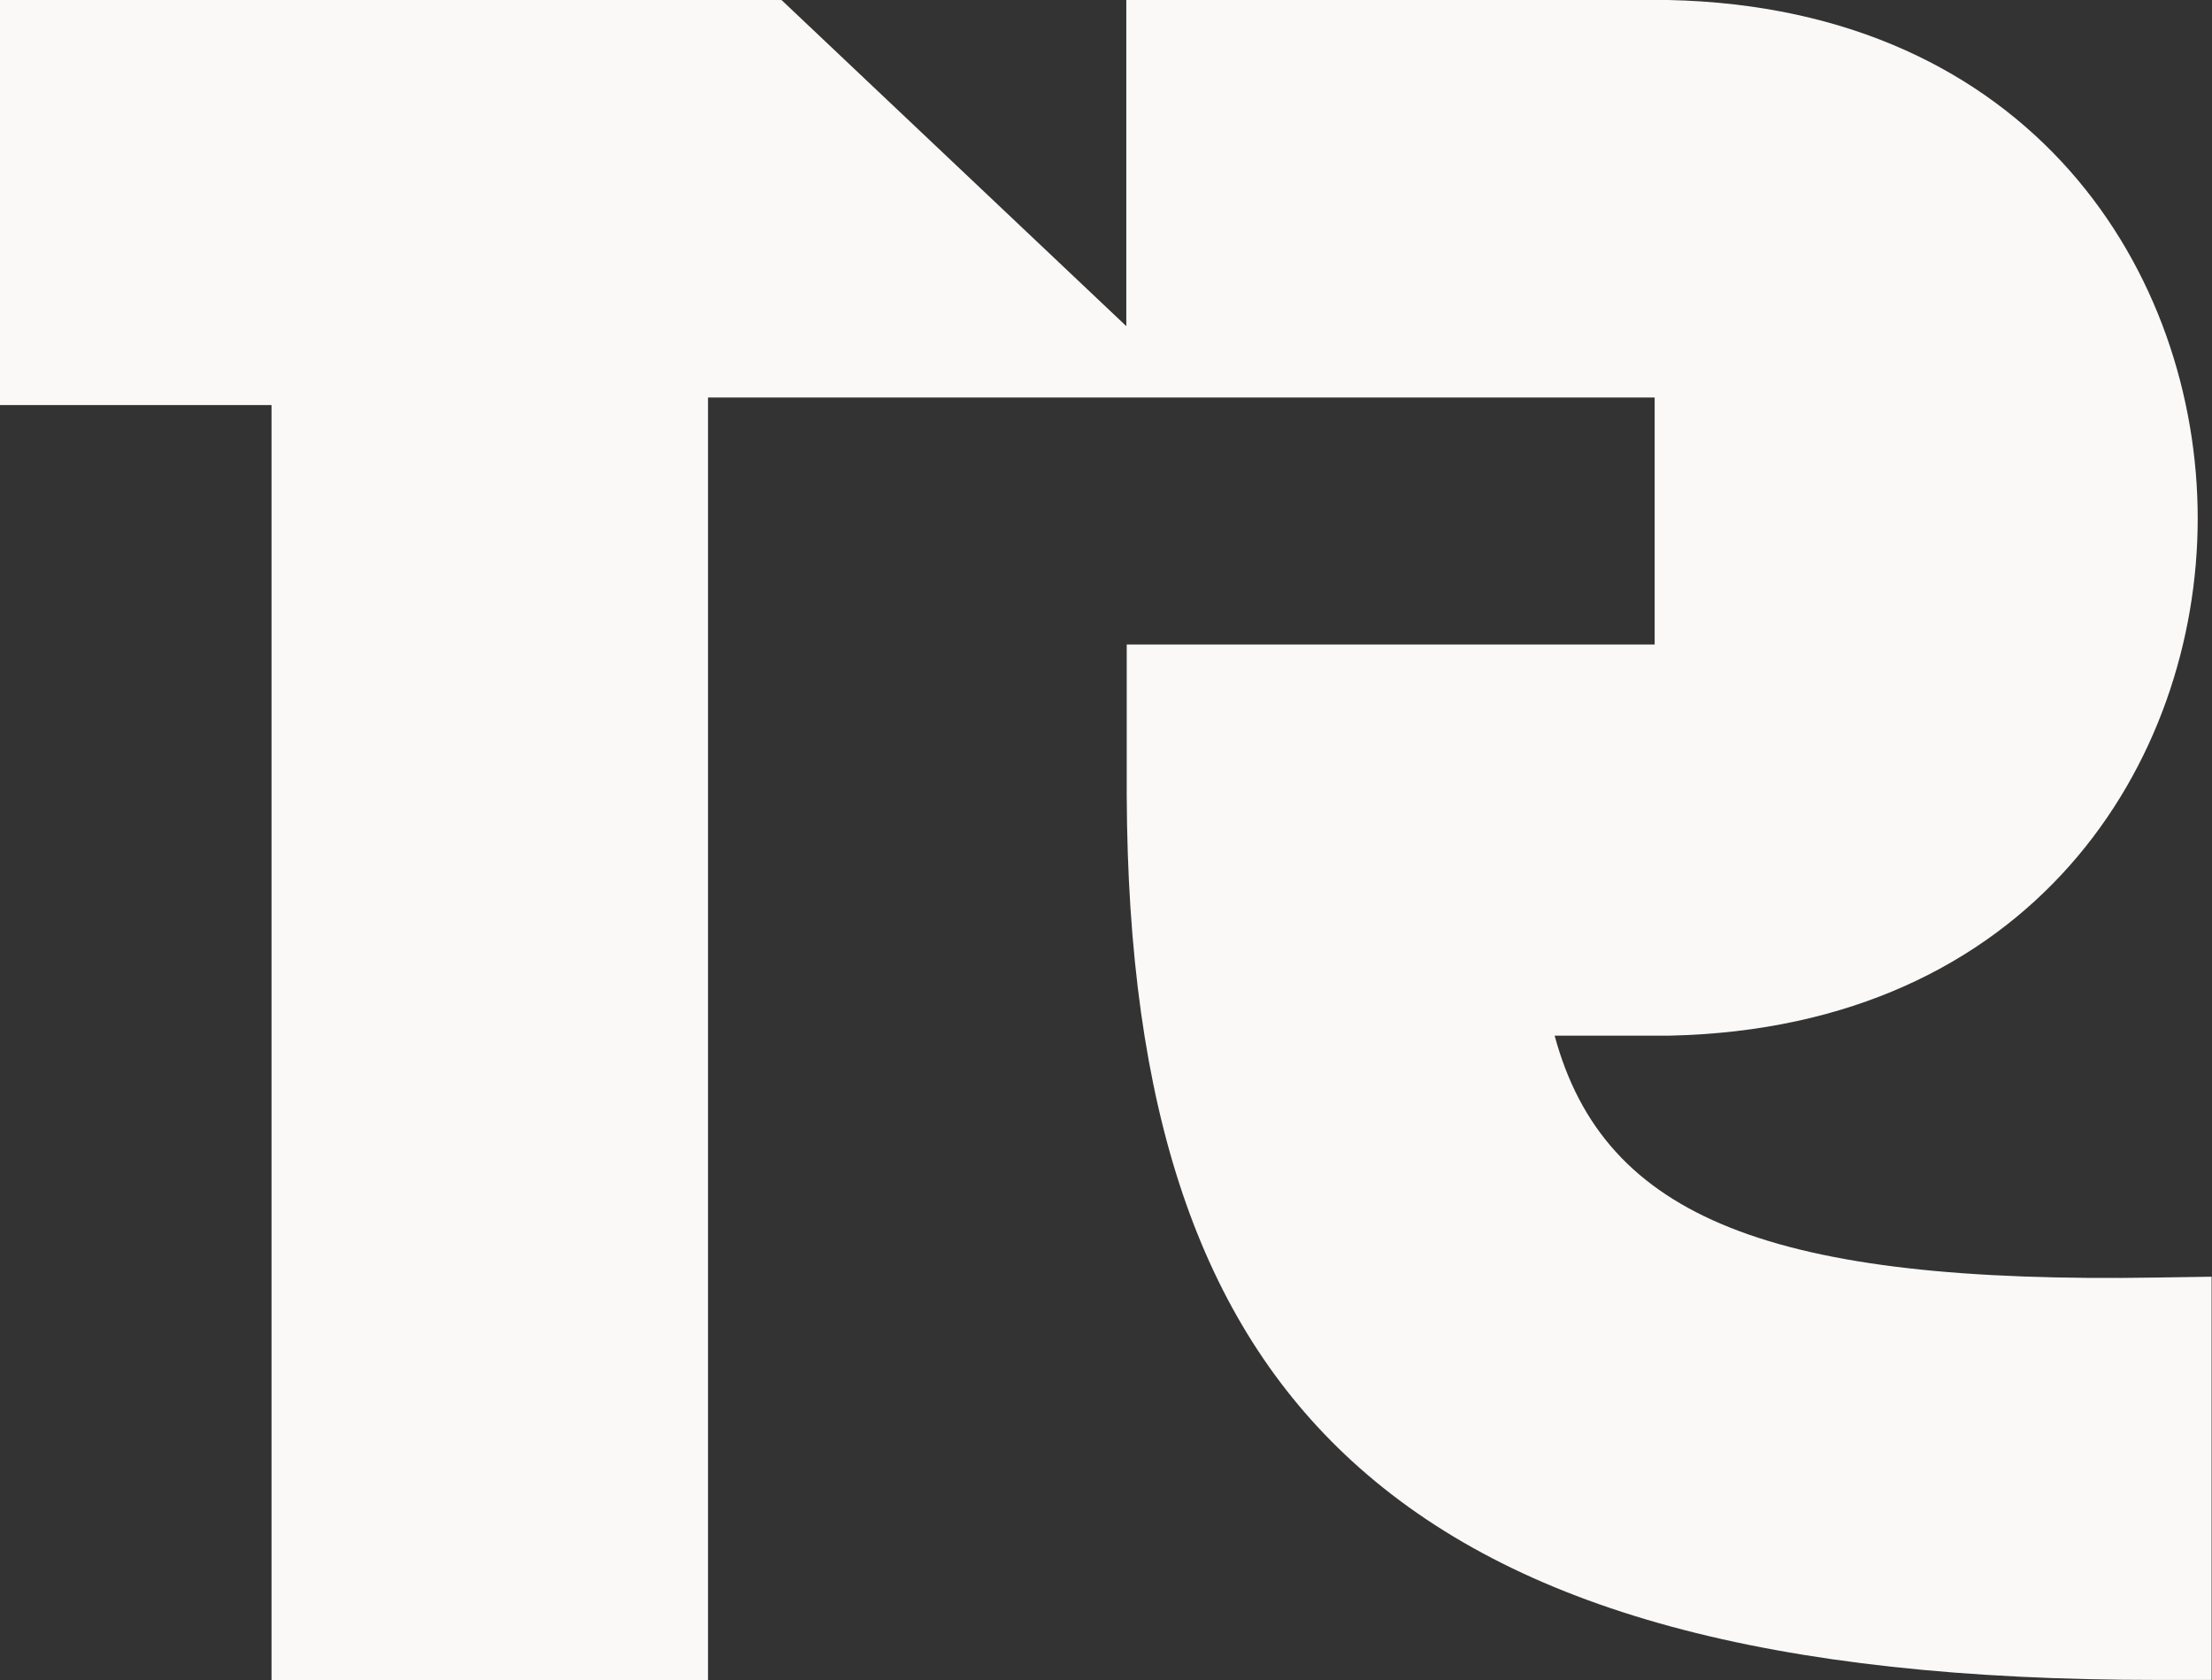 <svg xmlns="http://www.w3.org/2000/svg" width="362" height="275" viewBox="0 0 362 275" fill="none"><rect x="0" y="0" width="362" height="275" fill="#333333" stroke="none"/><path d="M353.046 209.102C290.101 210.142 262.538 199.506 254.419 169.51H273.229C332.632 168.235 359.661 124.75 359.661 84.855C359.661 44.86 332.632 1.275 273.029 0H223.682H184.324V53.383L127.894 0H0V66.301H44.436V275H115.867V65.059H270.79V105.49H184.391V130.185C184.592 181.656 196.319 216.282 221.243 239.132C247.937 263.592 289.834 274.966 353.113 274.966H361.933V208.968L352.979 209.102H353.046Z" fill="#FAF9F8"></path></svg>
